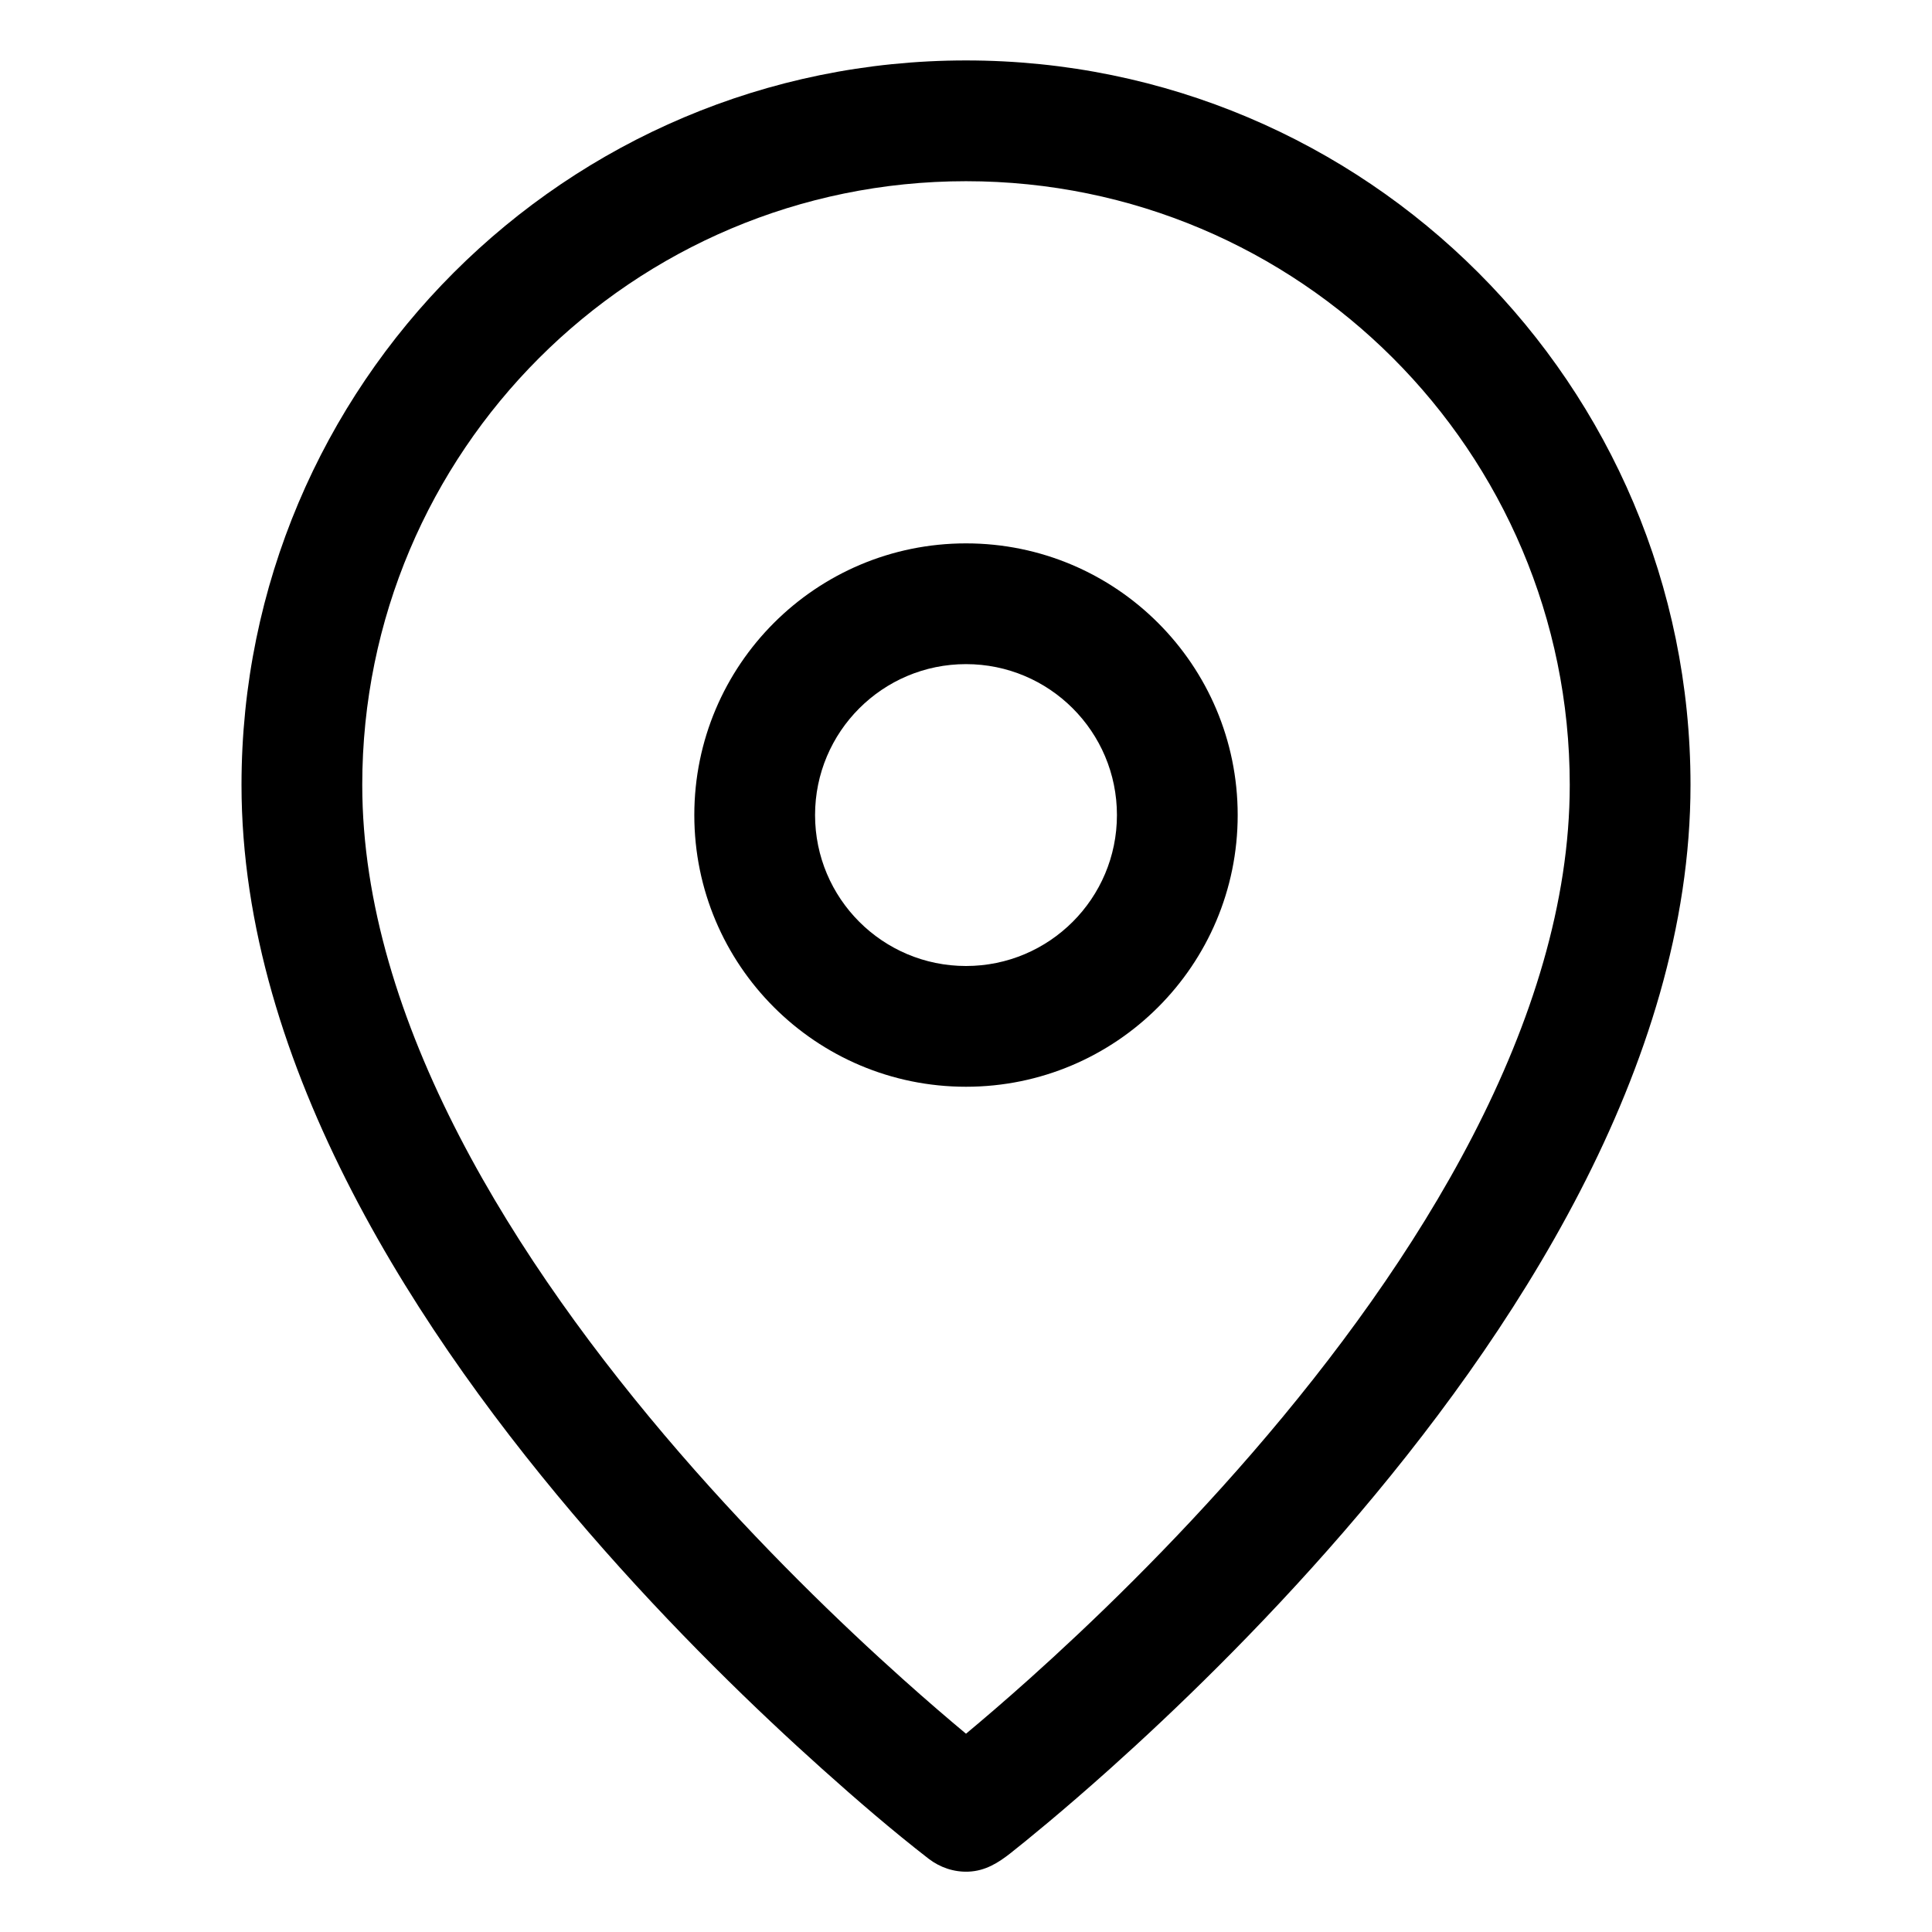 <svg xmlns="http://www.w3.org/2000/svg" width="1200pt" height="1200pt" viewBox="0 0 1200 1200"><g fill-rule="evenodd"><path d="m600 337.5c-93.199 0-168.75 75.551-168.75 168.75s75.551 168.75 168.75 168.75 168.75-75.551 168.75-168.75-75.551-168.75-168.75-168.75zm-93.75 168.75c0-51.777 41.973-93.75 93.75-93.75s93.75 41.973 93.75 93.75-41.973 93.75-93.75 93.75-93.75-41.973-93.75-93.75z"></path><path d="m576.79 1154.5c-22.832-17.707-44.75-36.641-66.262-55.91-39.504-35.391-92.262-86.07-145.13-147.17-104.15-120.37-215.39-288.71-215.39-463.88 0-248.53 201.47-450 450-450s450 201.47 450 450c0 175.16-111.24 343.5-215.39 463.88-52.871 61.098-105.63 111.78-145.13 147.17-29.672 26.582-52.004 44.656-61.562 52.23-7.863 6.227-15.914 11.258-26.324 11.691-8.977 0.383-17.715-2.547-24.805-8.012zm-351.79-666.95c0-207.11 167.89-375 375-375s375 167.89 375 375c0 146.4-95.012 296.81-197.11 414.8-50.254 58.078-100.62 106.48-138.46 140.38-15.625 14-29.07 25.484-39.43 34.113-10.359-8.629-23.805-20.113-39.43-34.113-37.84-33.895-88.207-82.301-138.46-140.38-102.1-117.99-197.11-268.4-197.11-414.8z"></path></g></svg>